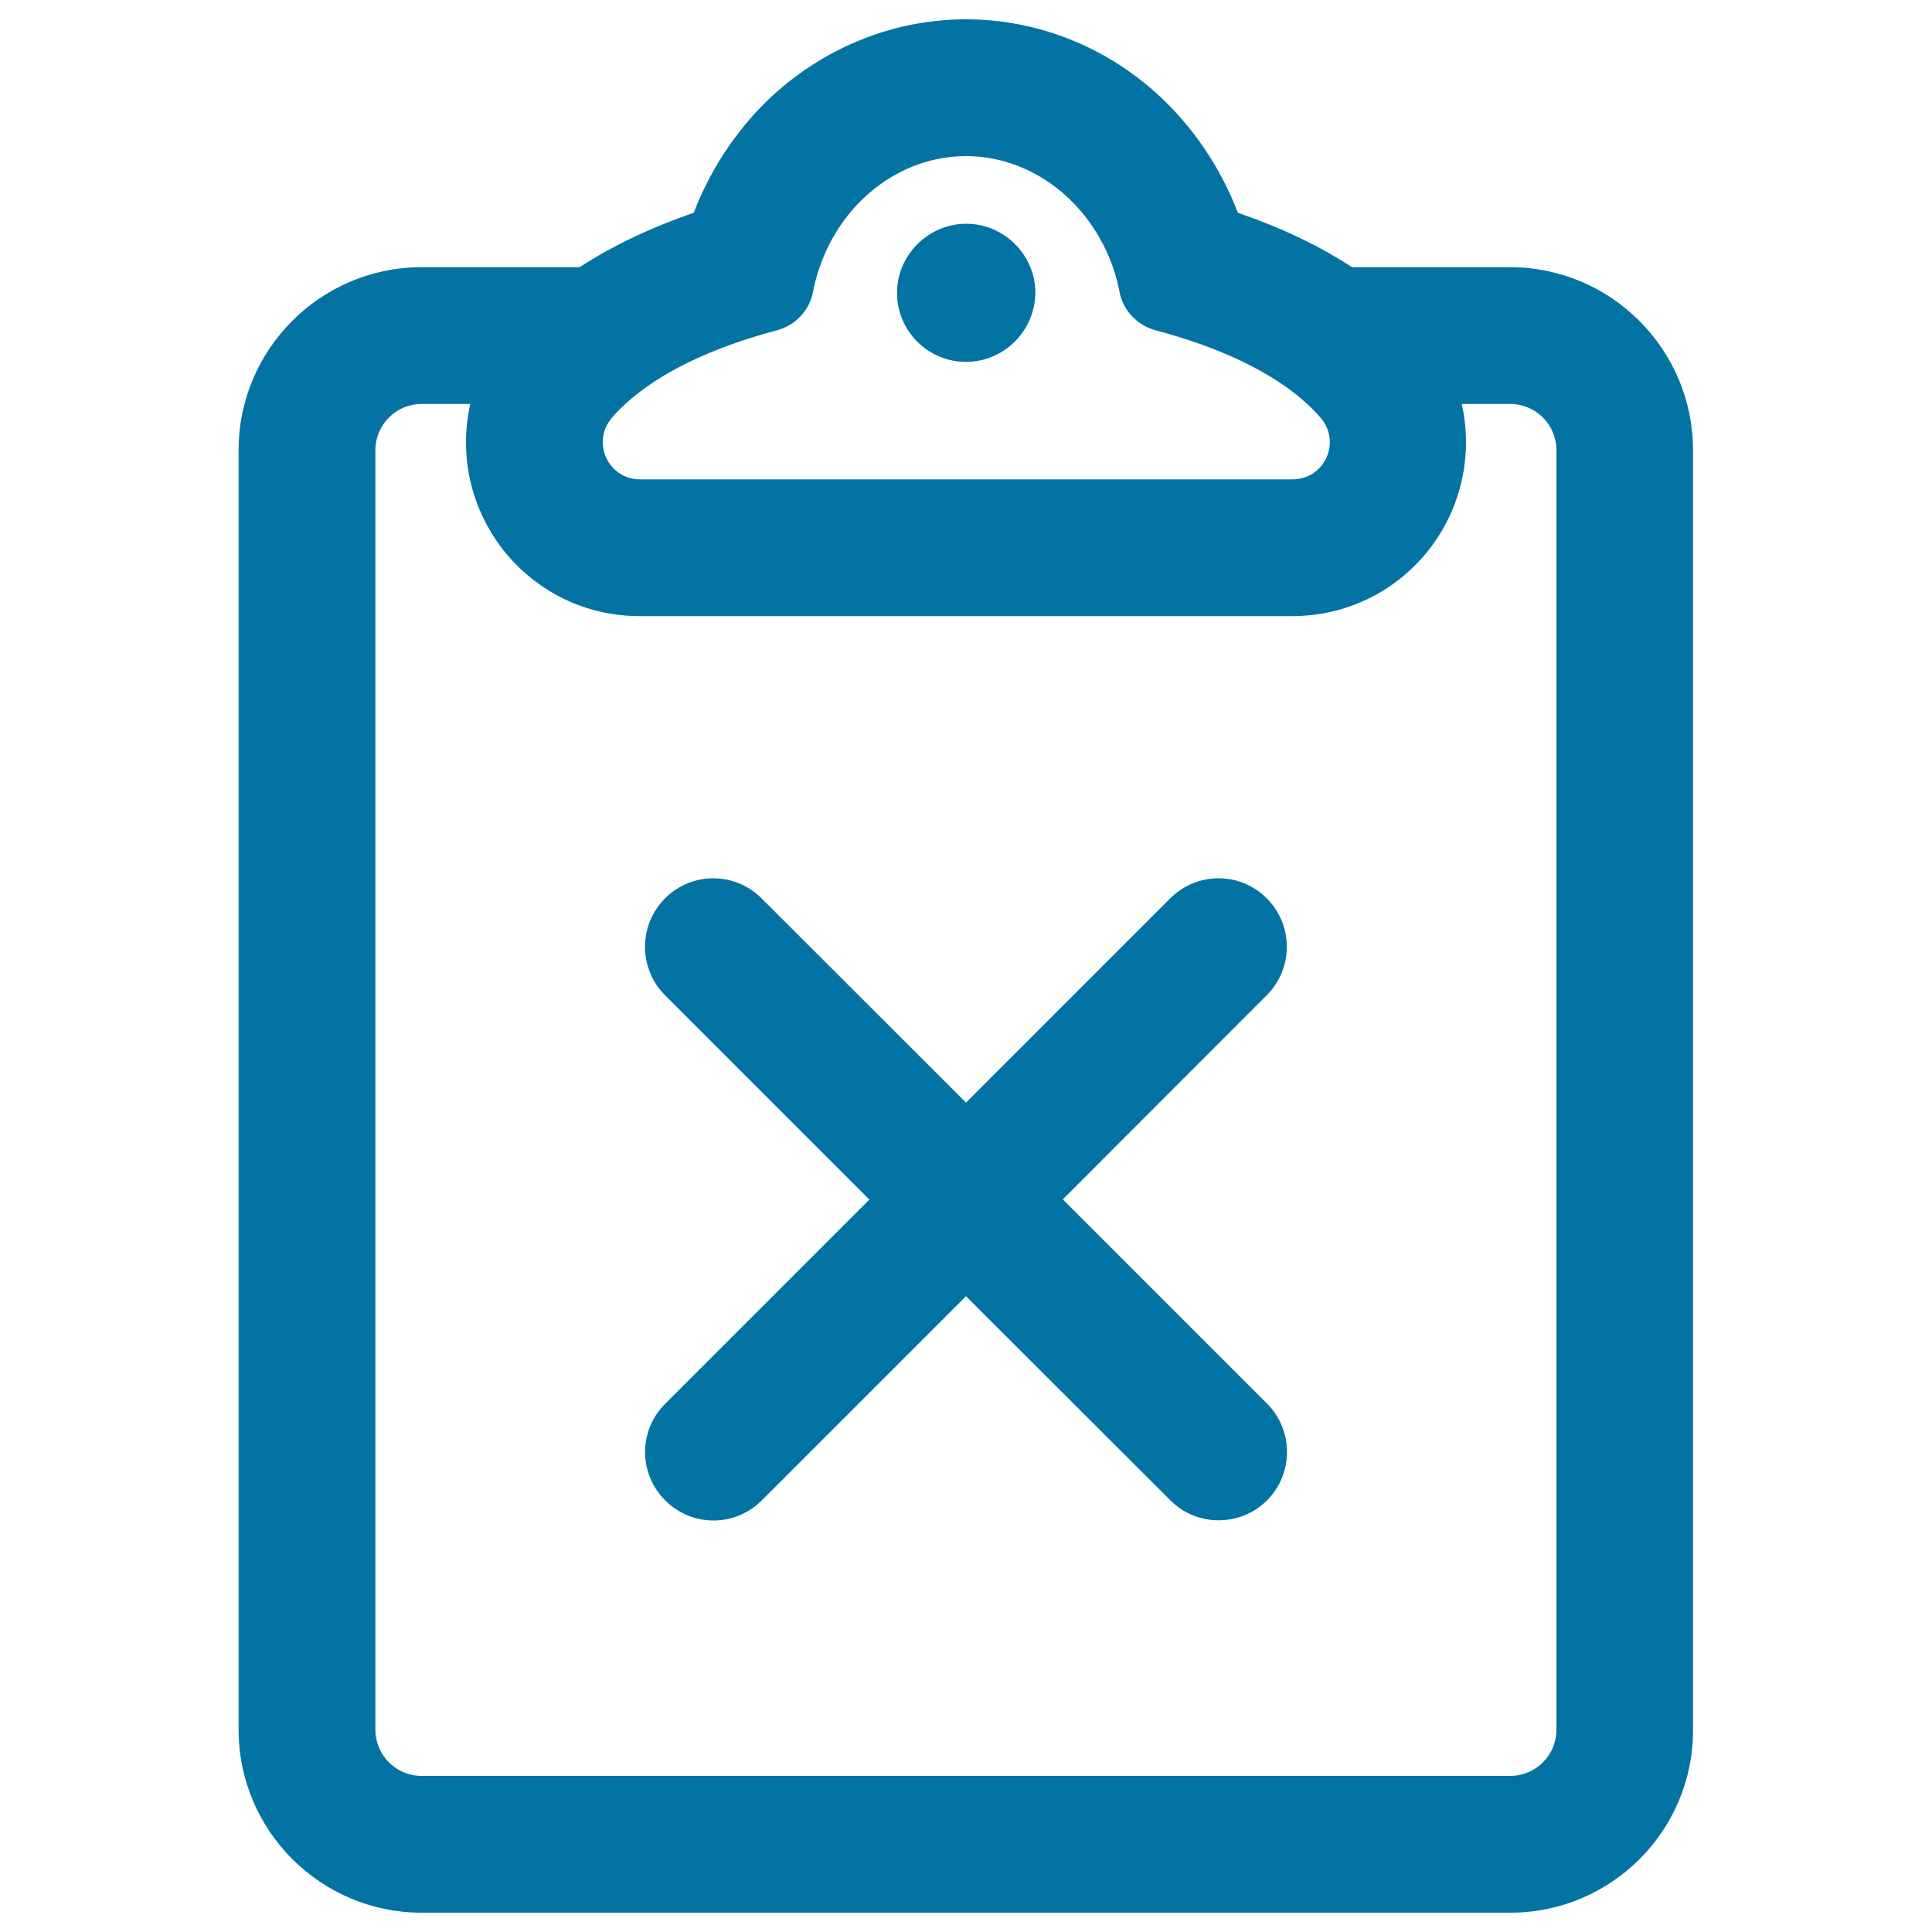 <svg xmlns="http://www.w3.org/2000/svg" viewBox="0 0 1000 1000" style="fill:#0273a2">
<title>Clipboard Delete Button SVG icon</title>
<g><g><g><path d="M699.7,139.1c-19.2-12.6-40.2-21.7-59.5-28.4c-9-23.7-23.5-45.1-42.1-61.8C570.8,24.3,536,10.8,500,10.8c-36,0-70.8,13.5-98.1,38.1c-18.6,16.7-33,38.1-42.1,61.8c-19.4,6.6-40.3,15.8-59.5,28.4h-82.1c-51.8,0-93.9,42.1-93.9,93.9v662.3c0,51.8,42.1,93.9,93.9,93.9h563.5c51.8,0,93.9-42.1,93.9-93.9V233c0-51.8-42.1-93.9-93.9-93.9H699.7z M420,151.1c0.8-4.1,1.9-8.1,3.1-12C434.6,104.6,464.7,80,500,80c35.3,0,65.4,24.6,76.8,59.1c1.3,3.9,2.4,7.9,3.1,12c1.8,9.4,9,16.8,18.2,19.2c33.5,8.8,60.9,22.1,78.3,38c2.8,2.5,5.3,5.1,7.5,7.7c11.1,13,1.9,33-15.1,33H331.1c-17.1,0-26.2-20-15.1-33c2.2-2.6,4.8-5.2,7.5-7.7c17.4-15.9,44.8-29.1,78.3-38C411,167.8,418.2,160.5,420,151.1z M806.5,233v662.3c0,13.6-11.1,24.7-24.7,24.7H218.2c-13.6,0-24.7-11.1-24.7-24.7V233c0-13.6,11.1-24.7,24.7-24.7h26.1c-0.8,3.4-1.4,6.9-1.9,10.4c-1.9,16.3,0.8,32.8,7.7,47.7c6.9,14.9,17.7,27.6,31.3,36.7c14.7,9.8,31.8,15,49.6,15h337.9c17.8,0,35-5.2,49.6-15c13.6-9.1,24.4-21.8,31.3-36.7c6.9-14.9,9.6-31.4,7.7-47.7c-0.4-3.5-1-7-1.9-10.4h26.1C795.4,208.3,806.5,219.3,806.5,233z"/><path d="M781.8,990H218.2c-52.2,0-94.7-42.5-94.7-94.7V233c0-52.2,42.5-94.7,94.7-94.7h81.8c16.9-11,36.8-20.5,59.1-28.2c9.1-23.8,23.7-45.2,42.1-61.8C428.8,23.6,463.8,10,500,10c36.2,0,71.2,13.6,98.6,38.3c18.4,16.6,33,38,42.1,61.8c22.3,7.7,42.2,17.1,59.1,28.2h81.8c52.2,0,94.7,42.5,94.7,94.7v662.3C876.5,947.5,834,990,781.8,990z M218.2,139.9c-51.3,0-93.1,41.8-93.1,93.1v662.3c0,51.3,41.8,93.1,93.1,93.1h563.5c51.3,0,93.1-41.8,93.1-93.1V233c0-51.3-41.8-93.1-93.1-93.1h-82.3l-0.2-0.1c-17-11.1-36.9-20.6-59.3-28.3l-0.4-0.1l-0.1-0.4c-9-23.7-23.5-45-41.9-61.5c-27.1-24.4-61.8-37.9-97.6-37.9c-35.8,0-70.4,13.5-97.6,37.9C384.1,66,369.6,87.3,360.6,111l-0.1,0.4l-0.4,0.1c-22.4,7.7-42.4,17.2-59.3,28.3l-0.2,0.1L218.2,139.9L218.2,139.9z M781.8,920.8H218.2c-14.1,0-25.5-11.4-25.5-25.5V233c0-14.1,11.4-25.5,25.5-25.5h27.1l-0.2,1c-0.8,3.5-1.4,6.9-1.8,10.4c-1.9,16.1,0.8,32.5,7.6,47.3c6.8,14.8,17.5,27.3,31,36.4c14.5,9.7,31.5,14.9,49.2,14.9h337.9c17.7,0,34.7-5.2,49.2-14.9c13.4-9,24.2-21.6,31-36.4c6.8-14.8,9.5-31.1,7.6-47.3c-0.4-3.4-1-6.9-1.8-10.4l-0.2-1h27.1c14.1,0,25.5,11.4,25.5,25.5v662.3C807.3,909.4,795.8,920.8,781.8,920.8z M218.2,209.1c-13.2,0-23.9,10.7-23.9,23.9v662.3c0,13.2,10.7,23.9,23.9,23.9h563.5c13.2,0,23.9-10.7,23.9-23.9V233c0-13.2-10.7-23.9-23.9-23.9h-25.1c0.7,3.2,1.3,6.4,1.6,9.5c1.9,16.4-0.8,33.1-7.7,48.1c-6.9,15-17.9,27.8-31.5,37c-14.8,9.9-32.1,15.2-50.1,15.2H331.1c-18,0-35.3-5.2-50.1-15.2c-13.7-9.2-24.6-22-31.5-37c-7-15.1-9.6-31.7-7.7-48.1c0.4-3.2,0.9-6.4,1.6-9.5H218.2z M668.9,249.7H331.1c-8.2,0-15.4-4.6-18.8-12c-3.4-7.5-2.3-16,3.1-22.3c2.2-2.6,4.8-5.2,7.6-7.8c17.6-16,44.8-29.2,78.7-38.2c9-2.4,15.9-9.7,17.7-18.6c0.8-4,1.8-8.1,3.2-12.1c11.8-35.7,43-59.6,77.6-59.6c34.6,0,65.8,24,77.6,59.6c1.3,4,2.4,8.1,3.2,12.1c1.7,8.9,8.6,16.2,17.7,18.6c33.9,8.9,61.1,22.1,78.7,38.2c2.8,2.6,5.4,5.2,7.6,7.8c5.3,6.3,6.5,14.8,3.1,22.3C684.3,245.1,677.1,249.7,668.9,249.7z M500,80.8c-33.9,0-64.5,23.5-76.1,58.5c-1.3,3.9-2.4,7.9-3.1,11.9c-1.8,9.5-9.2,17.3-18.8,19.8c-33.6,8.9-60.6,21.9-78,37.8c-2.8,2.5-5.3,5.1-7.4,7.6c-4.9,5.8-6,13.7-2.8,20.6c3.2,6.8,9.8,11.1,17.4,11.1h337.9c7.5,0,14.2-4.2,17.4-11.1c3.2-6.9,2.1-14.8-2.8-20.6c-2.2-2.6-4.7-5.1-7.4-7.6c-17.4-15.9-44.4-28.9-78-37.8c-9.6-2.5-17-10.3-18.8-19.8c-0.8-4-1.8-8-3.1-11.9C564.5,104.3,533.9,80.8,500,80.8z"/></g><g><path d="M500,186.5c19.3,0,34.9-15.6,34.9-34.9c0-4.4-0.8-8.6-2.3-12.5c-5-13.1-17.7-22.4-32.6-22.4c-14.9,0-27.6,9.3-32.6,22.4c-1.5,3.9-2.3,8.1-2.3,12.5C465.1,170.8,480.7,186.5,500,186.5z"/><path d="M500,187.3c-19.7,0-35.7-16-35.7-35.7c0-4.4,0.8-8.7,2.4-12.8c5.3-13.7,18.7-23,33.4-23c14.7,0,28.1,9.2,33.4,23c1.6,4.1,2.4,8.4,2.4,12.8C535.7,171.2,519.7,187.3,500,187.3z M500,117.4c-14,0-26.8,8.8-31.9,21.9c-1.5,3.9-2.3,8-2.3,12.2c0,18.8,15.3,34.1,34.1,34.1s34.1-15.3,34.1-34.1c0-4.2-0.8-8.3-2.3-12.2C526.8,126.2,514,117.4,500,117.4z"/></g><g><path d="M655.2,465.6c-13.5-13.5-35.4-13.5-48.9,0L500,571.9L393.7,465.6c-13.5-13.5-35.4-13.5-48.9,0c-13.5,13.5-13.5,35.4,0,48.9l106.3,106.3L344.8,727.1c-13.5,13.5-13.5,35.4,0,48.9c6.8,6.8,15.6,10.1,24.5,10.1c8.9,0,17.7-3.4,24.5-10.1L500,669.7L606.3,776c6.8,6.8,15.6,10.1,24.5,10.1s17.7-3.4,24.5-10.1c13.5-13.5,13.5-35.4,0-48.9L548.9,620.8l106.3-106.3C668.7,501,668.7,479.1,655.2,465.6z"/><path d="M630.7,786.9c-9.5,0-18.3-3.7-25-10.4L500,670.9L394.3,776.6c-6.7,6.7-15.6,10.4-25,10.4c-9.5,0-18.3-3.7-25-10.4c-6.7-6.7-10.4-15.6-10.4-25c0-9.5,3.7-18.3,10.4-25l105.7-105.7L344.2,515.1c-13.8-13.8-13.8-36.3,0-50.1c6.7-6.7,15.6-10.4,25-10.4s18.3,3.7,25,10.4L500,570.7L605.7,465c6.7-6.7,15.6-10.4,25-10.4c9.5,0,18.3,3.7,25,10.4c13.8,13.8,13.8,36.3,0,50.1L550.1,620.8l105.7,105.7c13.8,13.8,13.8,36.3,0,50.1C649.1,783.3,640.2,786.9,630.7,786.9z M500,668.6l106.8,106.8c6.4,6.4,14.9,9.9,23.9,9.9s17.5-3.5,23.9-9.9c13.2-13.2,13.2-34.6,0-47.8L547.8,620.8L654.6,514c13.2-13.2,13.2-34.6,0-47.8c-6.4-6.4-14.9-9.9-23.9-9.9s-17.5,3.5-23.9,9.9L500,573L393.2,466.2c-6.4-6.4-14.9-9.9-23.9-9.9c-9,0-17.5,3.5-23.9,9.9c-13.2,13.2-13.2,34.6,0,47.8l106.8,106.8L345.4,727.6c-6.4,6.4-9.9,14.9-9.9,23.9s3.5,17.5,9.9,23.9c6.4,6.4,14.9,9.9,23.9,9.9c9,0,17.5-3.5,23.9-9.9L500,668.6z"/></g></g></g>
</svg>